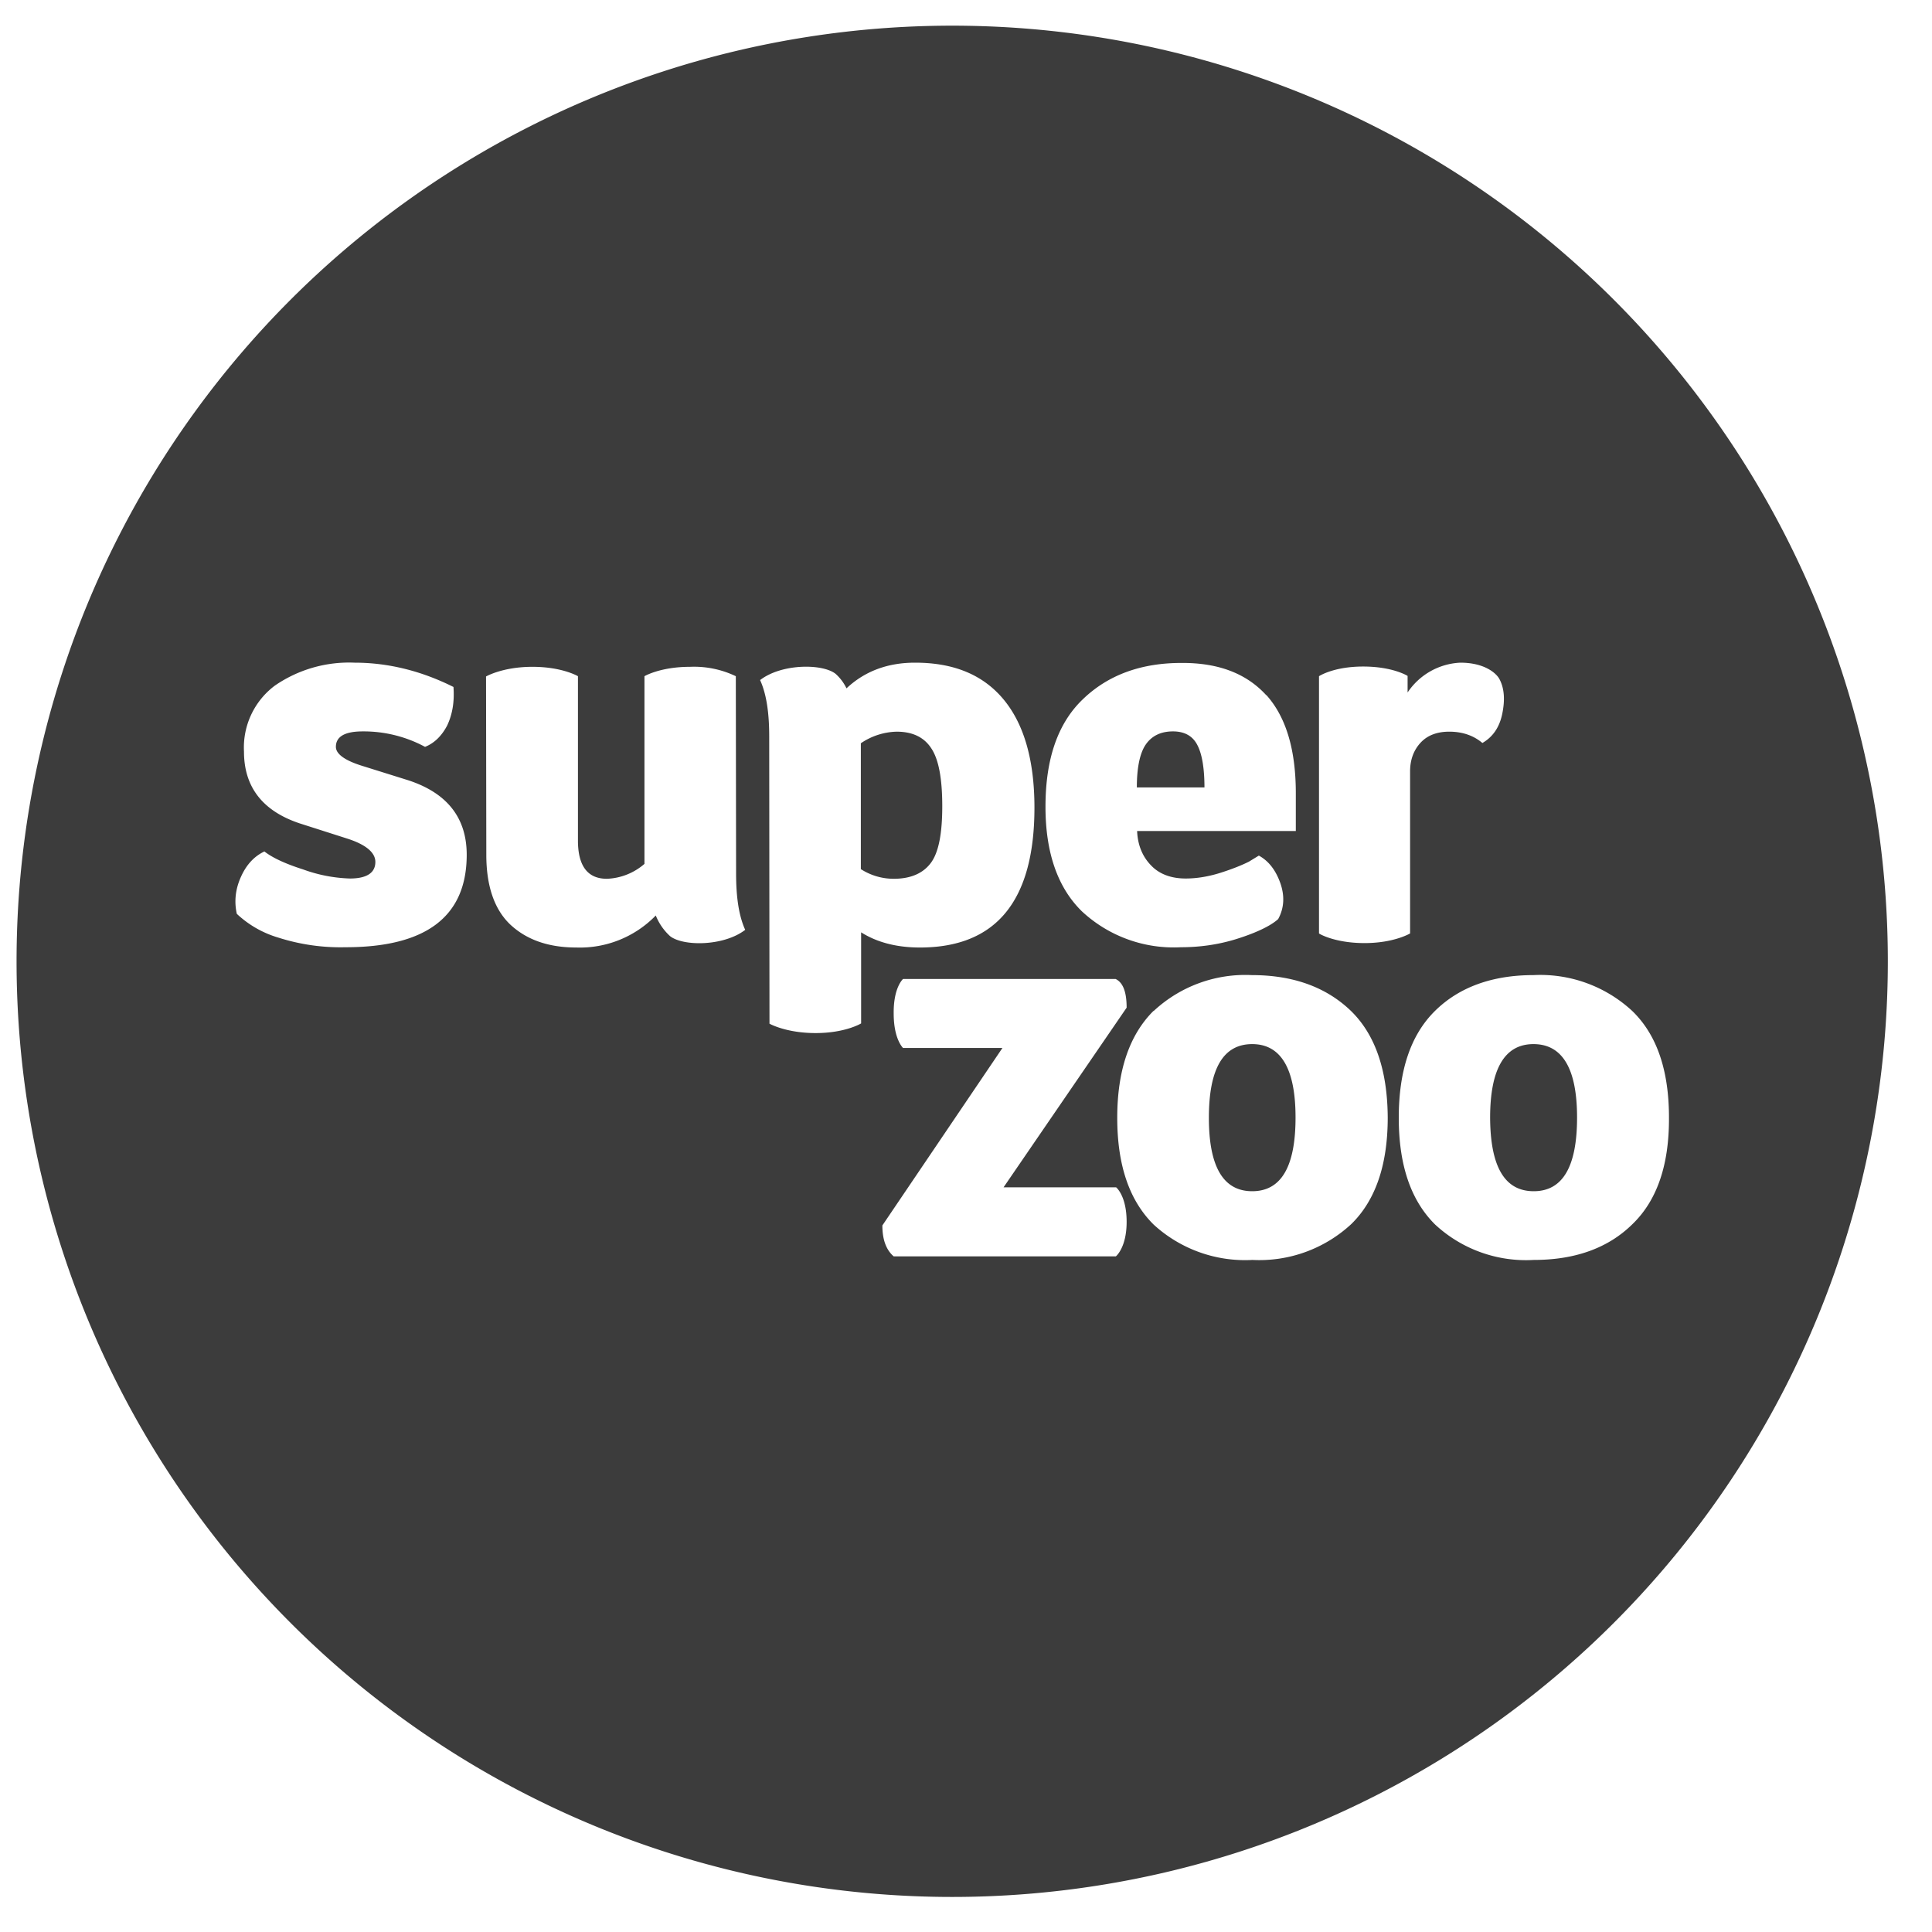 <svg xmlns="http://www.w3.org/2000/svg" fill="none" viewBox="0 0 70 70">
  <path fill="#3C3C3C" fill-rule="evenodd" d="M68.4 34.83a33.9 33.9 0 1 1-67.8 0 33.9 33.9 0 0 1 67.8 0Zm-27.96 8.19h-4.08l4.46-6.51c0-.57-.13-.91-.4-1.04h-7.7s-.35.3-.34 1.25c0 .94.34 1.25.34 1.25h3.6l-4.35 6.43c0 .5.13.88.41 1.12h8.05s.39-.31.39-1.25c0-.95-.38-1.25-.38-1.25Zm3.36-2.52c0 1.77.52 2.66 1.57 2.66s1.57-.89 1.57-2.67c0-1.77-.53-2.66-1.57-2.66-1.05 0-1.57.89-1.57 2.67Zm-2-3.87a4.87 4.87 0 0 1 3.56-1.3c1.5 0 2.7.44 3.59 1.3.88.86 1.32 2.15 1.33 3.86 0 1.71-.44 3-1.32 3.86a4.9 4.9 0 0 1-3.58 1.3 4.9 4.9 0 0 1-3.58-1.28c-.88-.87-1.32-2.15-1.32-3.87 0-1.71.44-3 1.31-3.87Zm13.77 6.53c-1.05 0-1.57-.88-1.58-2.66 0-1.78.53-2.67 1.57-2.67 1.05 0 1.58.89 1.58 2.66 0 1.78-.52 2.67-1.57 2.67Zm3.57-6.53a4.9 4.9 0 0 0-3.58-1.3c-1.5 0-2.7.44-3.57 1.3-.88.87-1.31 2.16-1.31 3.87 0 1.72.44 3 1.32 3.87a4.84 4.84 0 0 0 3.57 1.28c1.5 0 2.7-.43 3.58-1.3.89-.86 1.33-2.15 1.32-3.86 0-1.71-.44-3-1.33-3.86Zm-45.98-8.87 1.63.51c1.41.46 2.12 1.36 2.12 2.7 0 2.23-1.46 3.35-4.39 3.35a7.4 7.4 0 0 1-2.44-.35 3.73 3.73 0 0 1-1.5-.86c-.1-.45-.05-.9.15-1.34.2-.45.49-.75.85-.92.28.22.74.44 1.4.65a5.4 5.4 0 0 0 1.7.33c.6 0 .92-.2.92-.6 0-.34-.34-.63-1.03-.85l-1.72-.55c-1.34-.45-2.01-1.32-2.01-2.6a2.8 2.8 0 0 1 1.12-2.39 4.74 4.74 0 0 1 2.89-.83c1.22 0 2.42.3 3.58.88.04.54-.04 1-.23 1.4-.2.38-.47.64-.8.77a4.69 4.69 0 0 0-2.26-.56c-.65 0-.97.19-.97.56 0 .26.33.5.99.7Zm20.57 3.5c-.28.38-.73.58-1.35.58a2.2 2.2 0 0 1-1.19-.35v-4.56a2.4 2.4 0 0 1 1.3-.42c.57 0 .99.2 1.25.6.27.4.4 1.1.4 2.1 0 .99-.13 1.67-.41 2.05Zm-.58-7.25c-.99 0-1.82.31-2.48.93a1.67 1.67 0 0 0-.4-.53c-.48-.37-1.95-.37-2.73.23.25.55.33 1.27.33 2.05l.01 10.4s.6.34 1.67.34c1.08 0 1.65-.35 1.65-.35v-3.3c.57.36 1.28.55 2.13.55 2.77 0 4.15-1.7 4.15-5.07 0-1.72-.38-3.03-1.12-3.92-.74-.89-1.8-1.33-3.2-1.33Zm8.36 2.97c-.21.31-.32.83-.32 1.55h2.45c0-.7-.09-1.22-.26-1.54-.17-.33-.47-.49-.88-.49-.44 0-.77.16-.99.48Zm4.37-1.8c.71.79 1.07 1.97 1.07 3.56v1.37H41.2c.02.5.19.92.5 1.24.3.32.73.48 1.26.48.4 0 .83-.07 1.27-.21.44-.14.78-.28 1.02-.4l.36-.22c.35.19.61.52.78 1 .16.46.14.9-.08 1.3-.1.09-.46.4-1.57.74-.6.18-1.25.28-1.95.28a4.88 4.88 0 0 1-3.59-1.3c-.88-.86-1.32-2.13-1.32-3.79 0-1.74.45-3.04 1.37-3.91.91-.87 2.1-1.3 3.55-1.3 1.34-.01 2.36.38 3.08 1.17Zm8.45-.57c-.1-.2-.52-.6-1.42-.6A2.43 2.43 0 0 0 51 25.09v-.6s-.53-.34-1.61-.34-1.6.35-1.6.35v9.32c0 .01.57.35 1.65.35 1.07 0 1.65-.35 1.65-.35v-5.87c0-.42.13-.77.38-1.04s.6-.4 1.04-.4c.46 0 .87.13 1.2.41.38-.22.62-.57.72-1.06.1-.49.08-.91-.1-1.25ZM25 24.16a3.5 3.5 0 0 1 1.66.34l.01 7.14c0 .78.08 1.5.33 2.05-.78.6-2.25.6-2.72.23a2.03 2.03 0 0 1-.52-.75 3.83 3.83 0 0 1-2.88 1.16c-1.01 0-1.8-.28-2.39-.83-.58-.55-.87-1.4-.87-2.53l-.01-6.46s.6-.35 1.68-.35 1.65.34 1.65.34v5.99c.01.9.36 1.35 1.05 1.35a2.2 2.2 0 0 0 1.36-.54v-6.8s.57-.34 1.65-.34Z" clip-rule="evenodd"/>
</svg>
